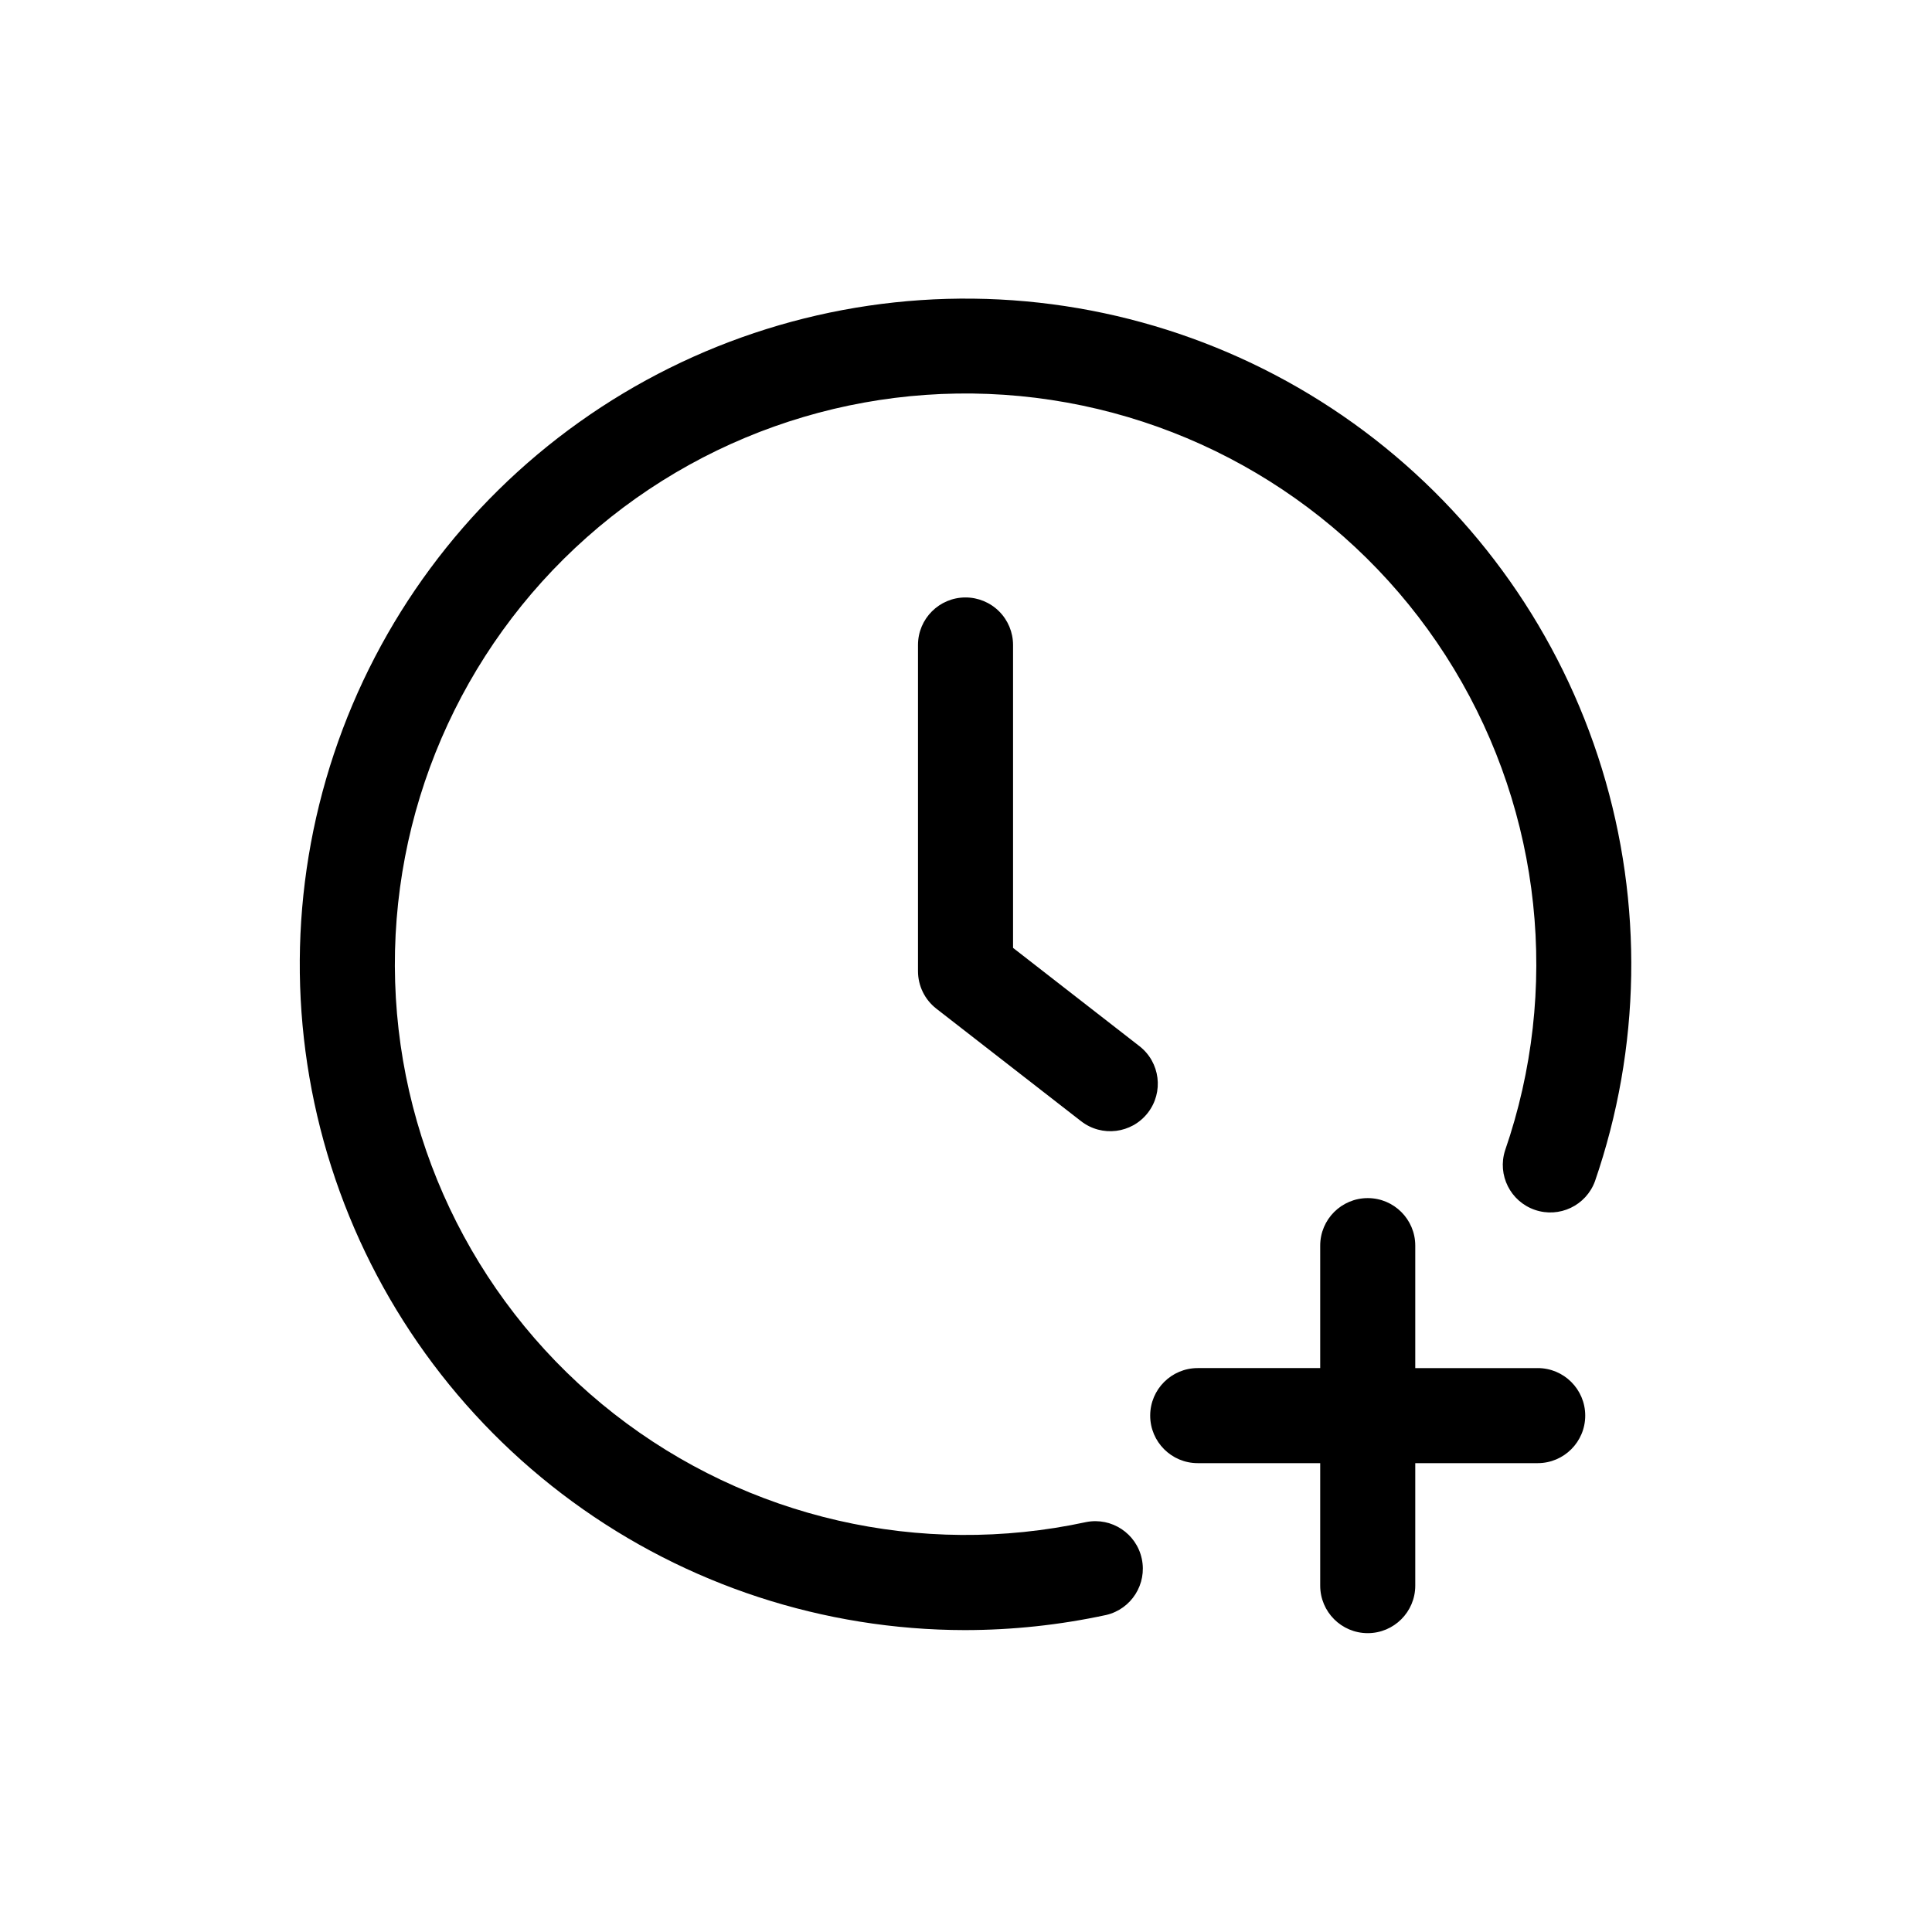 <?xml version="1.0" encoding="UTF-8"?>
<!-- Uploaded to: SVG Repo, www.svgrepo.com, Generator: SVG Repo Mixer Tools -->
<svg fill="#000000" width="800px" height="800px" version="1.1" viewBox="144 144 512 512" xmlns="http://www.w3.org/2000/svg">
 <path d="m566.67 457.07c-2.367 6.426-9.438 9.785-15.914 7.555-6.477-2.227-9.988-9.223-7.898-15.746 14.652-42.445 9.688-89.203-13.547-127.62s-62.34-64.531-106.73-71.27c-44.391-6.734-89.484 6.598-123.07 36.398-33.586 29.797-52.199 72.98-50.797 117.86 1.402 44.875 22.668 86.812 58.051 114.46 35.379 27.648 81.215 38.145 125.1 28.652 6.734-1.309 13.277 3.012 14.715 9.719 1.441 6.707-2.746 13.332-9.422 14.906-12.324 2.66-24.898 4.004-37.504 4.008-37.387-0.047-73.789-11.965-103.96-34.039-30.172-22.074-52.551-53.16-63.91-88.777-11.359-35.617-11.113-73.918 0.707-109.39 11.816-35.465 34.594-66.262 65.047-87.945 30.453-21.684 67.008-33.133 104.39-32.695 37.383 0.434 73.66 12.734 103.6 35.117 29.941 22.387 51.996 53.707 62.984 89.438 10.988 35.734 10.344 74.031-1.844 109.38zm-166.8-154.74c-6.953 0-12.594 5.641-12.594 12.598v86.434c0 3.883 1.793 7.551 4.856 9.938l38.363 29.828h0.004c5.488 4.273 13.402 3.285 17.676-2.203 4.273-5.488 3.285-13.402-2.203-17.676l-33.504-26.051v-80.27c0-3.34-1.324-6.547-3.688-8.906-2.363-2.363-5.566-3.691-8.91-3.691zm151.65 204.23h-32.461v-32.457c0-6.957-5.641-12.594-12.594-12.594-6.957 0-12.598 5.637-12.598 12.594v32.453h-32.461c-6.953 0-12.594 5.637-12.594 12.594 0 6.957 5.641 12.598 12.594 12.598h32.461v32.461c0 6.953 5.641 12.594 12.598 12.594 6.953 0 12.594-5.641 12.594-12.594v-32.461h32.449c6.953 0 12.594-5.641 12.594-12.598 0-6.957-5.641-12.594-12.594-12.594z"/>
</svg>